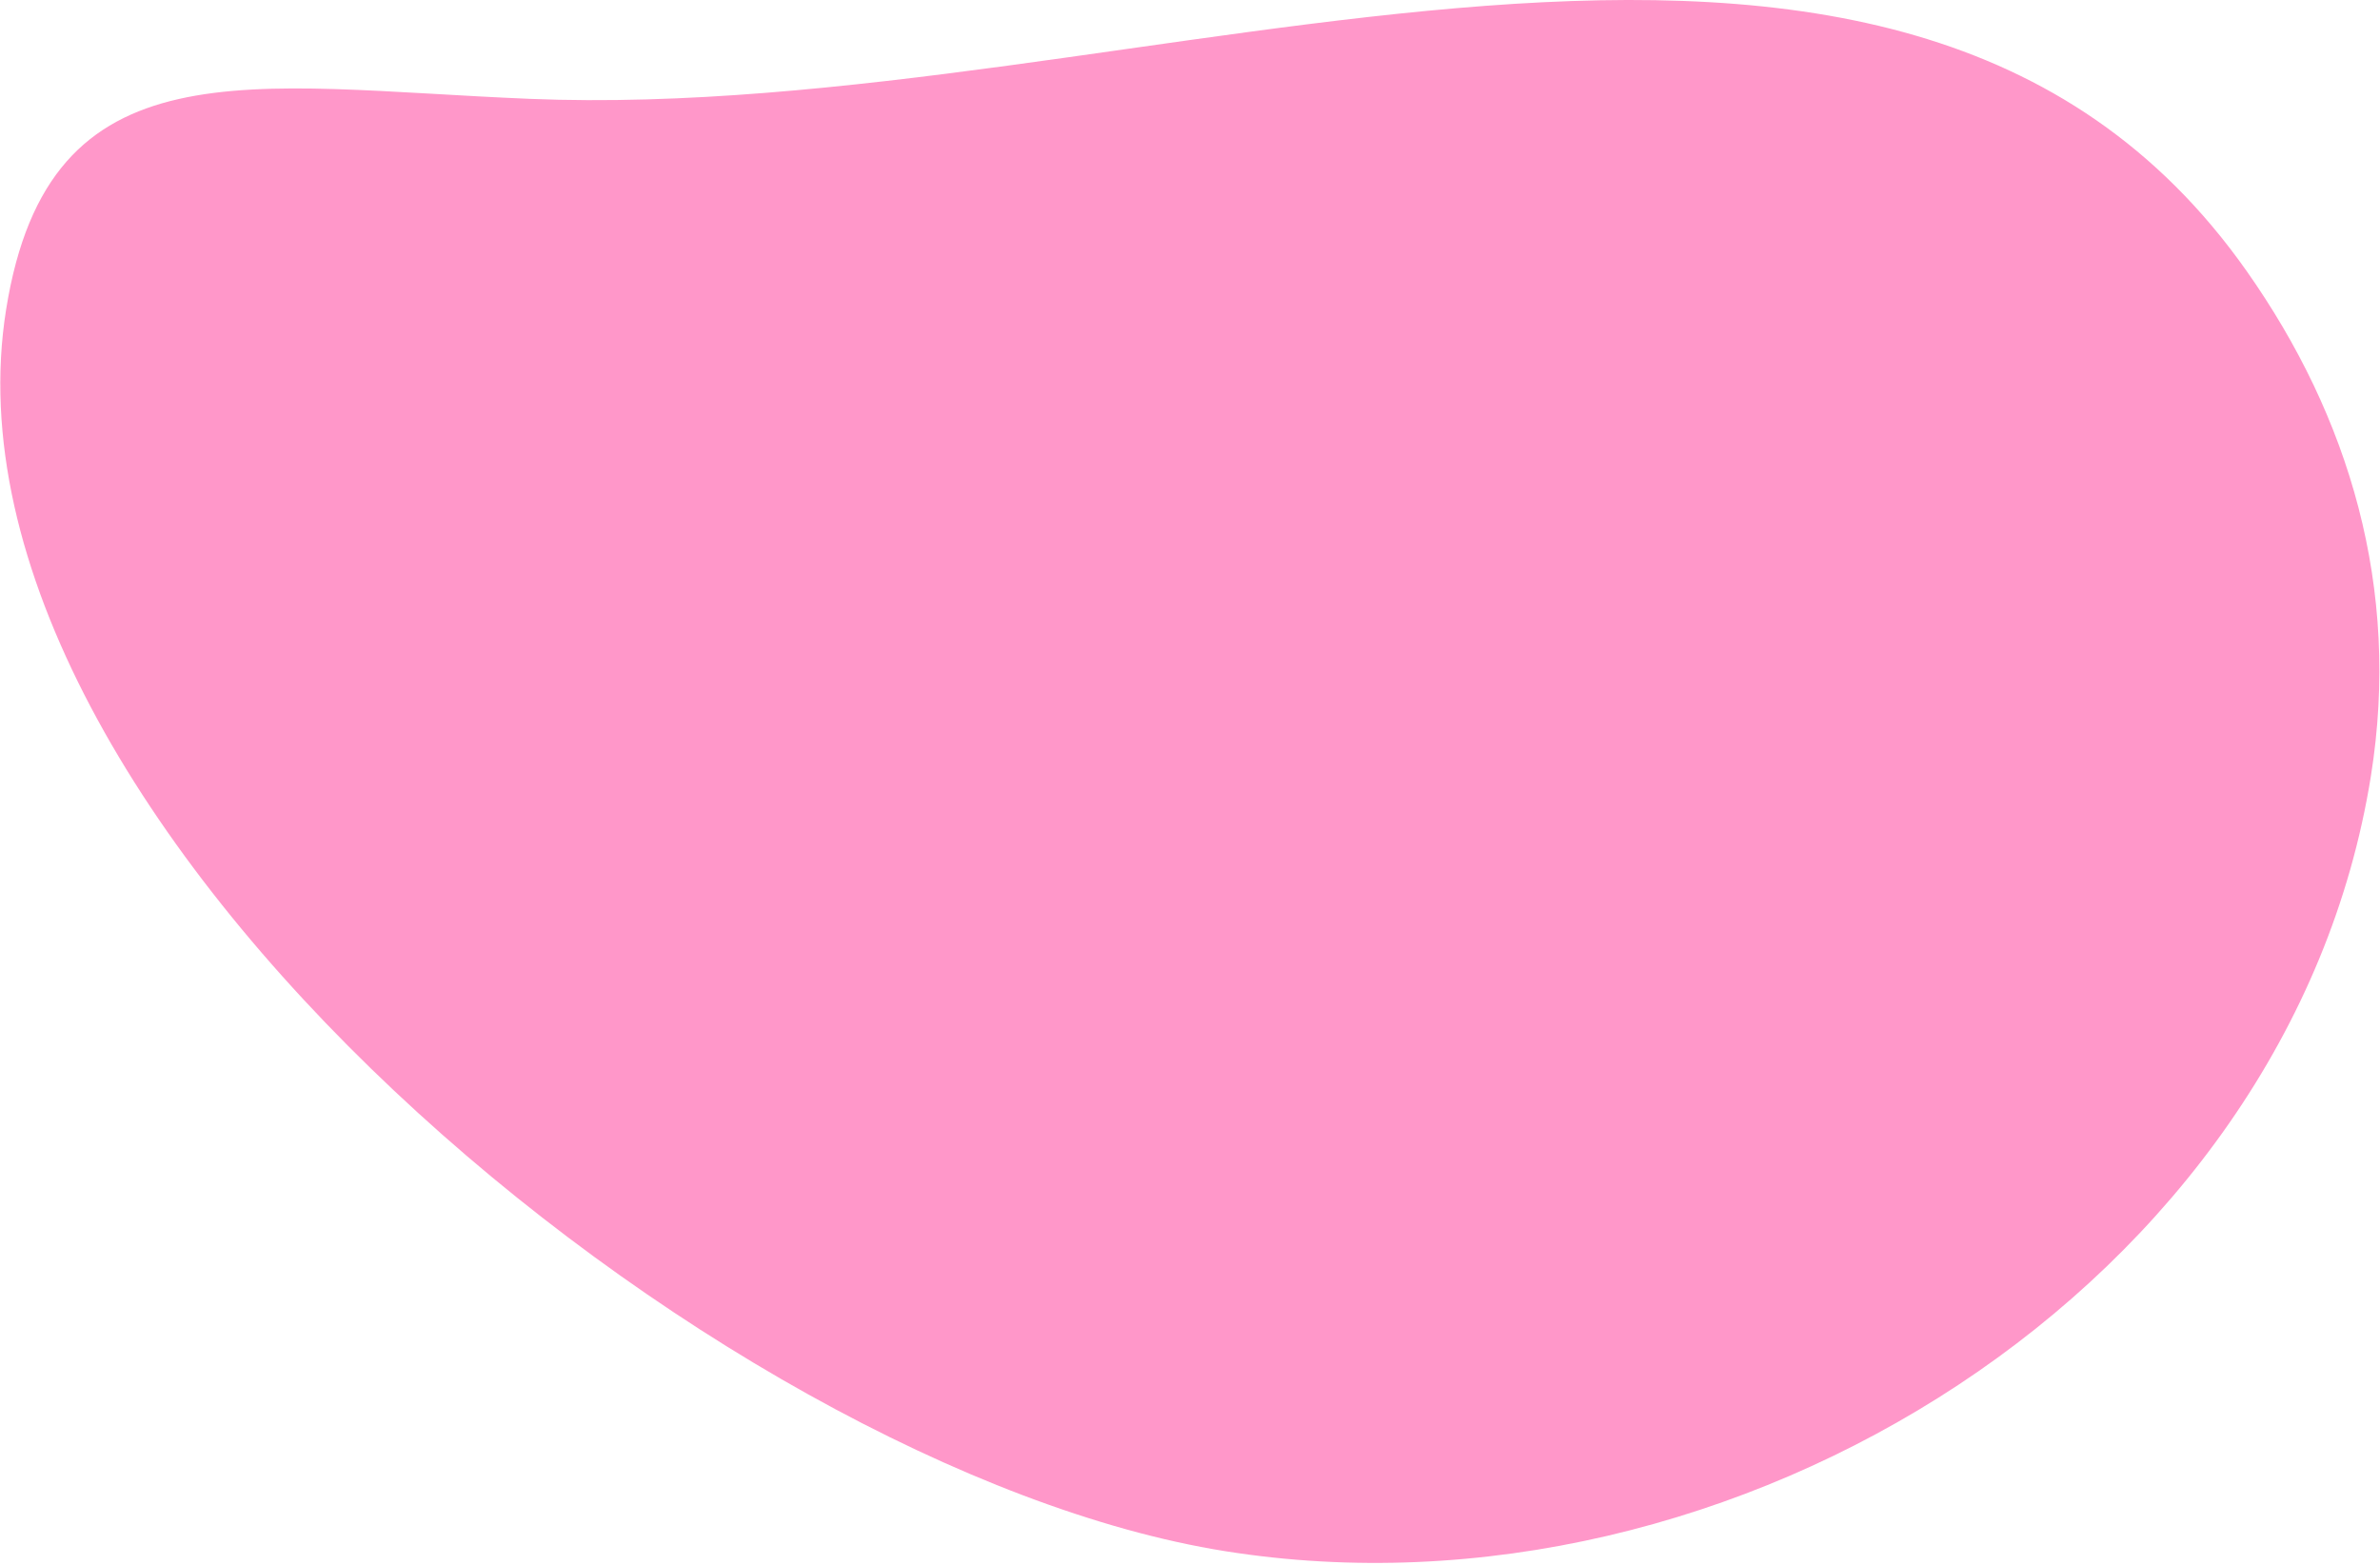 <svg xmlns="http://www.w3.org/2000/svg" width="1168" height="768" viewBox="0 0 1168 768" fill="none"><path d="M2.994 151.944C24.062 19.98 121.957 42.842 259.949 48.512C561.618 60.907 928.727 -113.823 1102.56 133.033C1152.93 204.55 1178.25 288.702 1163.54 380.849C1123.66 630.639 850.916 801.151 601.126 761.272C351.337 721.394 -36.884 401.734 2.994 151.944Z" fill="#FF268E" fill-opacity="0.48"></path></svg>